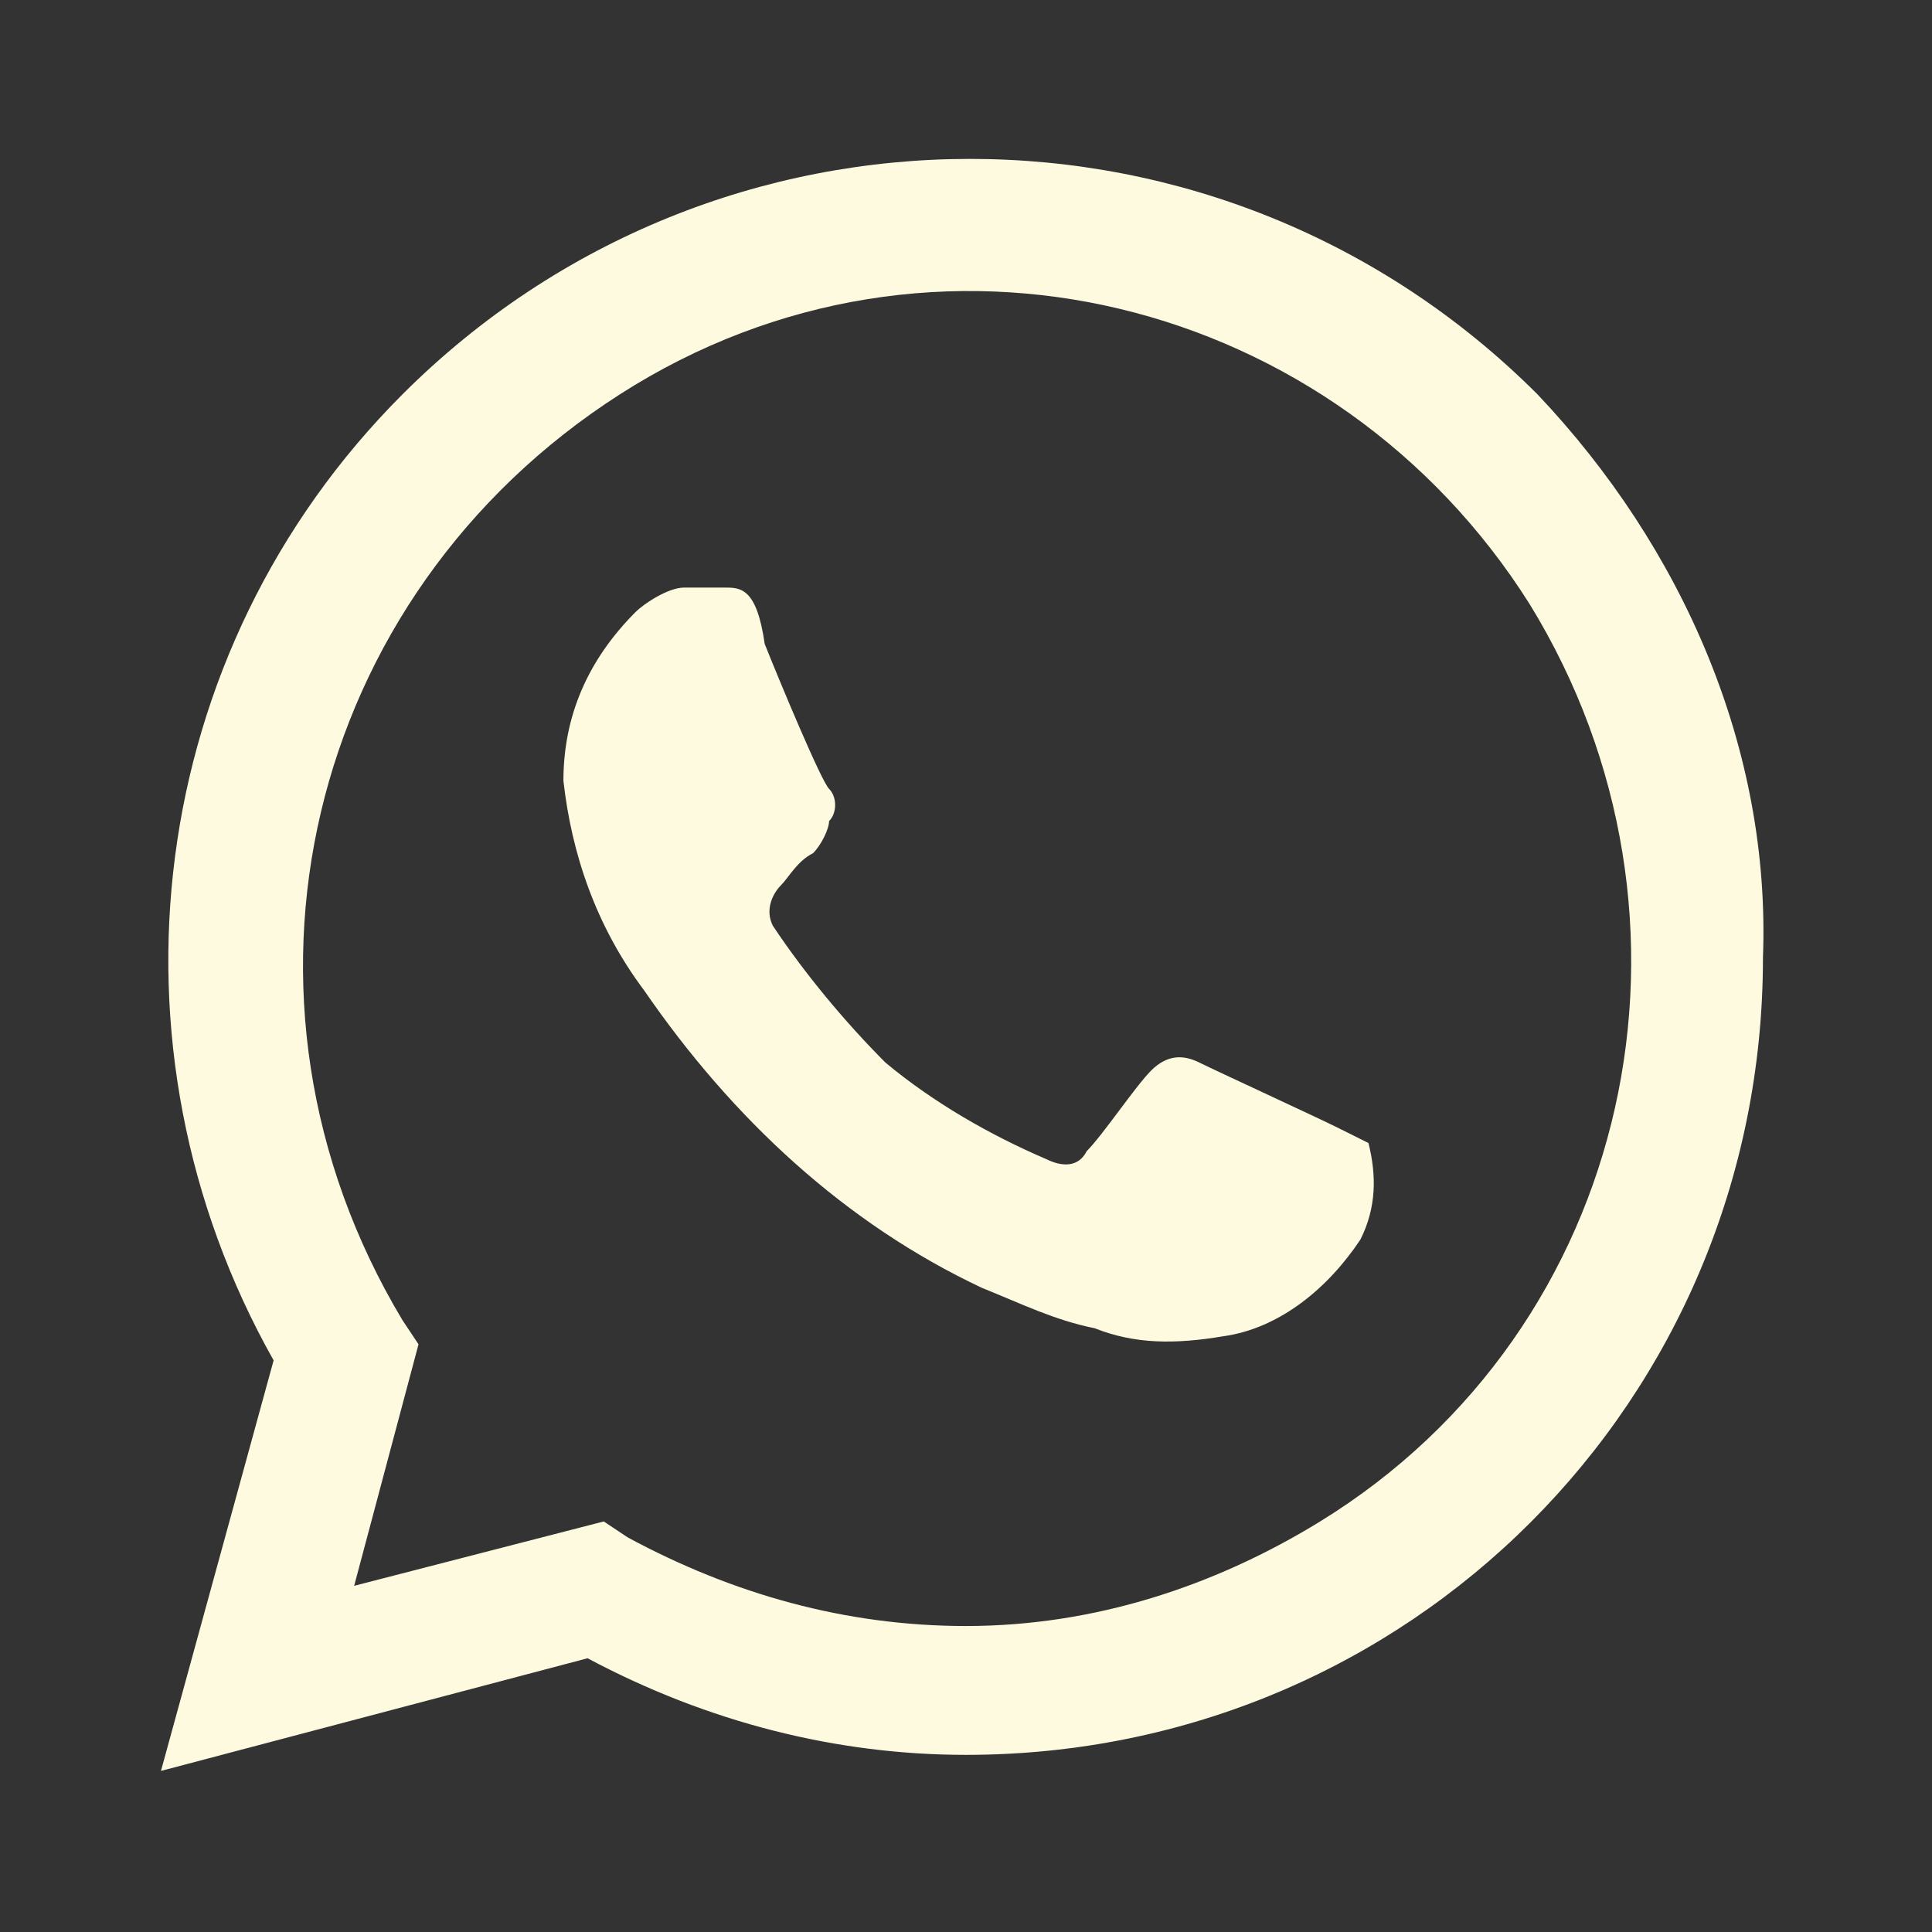 <svg width="16" height="16" viewBox="0 0 16 16" fill="none" xmlns="http://www.w3.org/2000/svg">
<rect x="0" y="0" width="16" height="16" fill="#333333" stroke="none"/>
<path d="M11.066 9.333C10.933 9.266 10.066 8.866 9.933 8.8C9.8 8.733 9.666 8.733 9.533 8.866C9.4 9 9.133 9.4 9 9.533C8.933 9.666 8.8 9.666 8.666 9.6C8.2 9.4 7.733 9.133 7.333 8.8C7 8.466 6.666 8.066 6.4 7.666C6.333 7.533 6.4 7.4 6.466 7.333C6.533 7.266 6.6 7.133 6.733 7.066C6.8 7 6.866 6.866 6.866 6.8C6.933 6.733 6.933 6.6 6.866 6.533C6.8 6.466 6.466 5.666 6.333 5.333C6.266 4.866 6.133 4.866 6 4.866C5.933 4.866 5.8 4.866 5.666 4.866C5.533 4.866 5.333 5 5.266 5.066C4.866 5.466 4.666 5.933 4.666 6.466C4.733 7.066 4.933 7.666 5.333 8.2C6.066 9.266 7 10.133 8.133 10.666C8.466 10.8 8.733 10.933 9.066 11C9.4 11.133 9.733 11.133 10.133 11.066C10.6 11 11 10.666 11.266 10.266C11.4 10 11.4 9.733 11.333 9.466C11.333 9.466 11.2 9.4 11.066 9.333ZM12.733 3.266C10.133 0.666 5.933 0.666 3.333 3.266C1.2 5.4 0.8 8.666 2.266 11.266L1.333 14.666L4.866 13.733C5.866 14.266 6.933 14.533 8 14.533C11.666 14.533 14.6 11.6 14.6 7.933C14.666 6.2 13.933 4.533 12.733 3.266ZM10.933 12.6C10.066 13.133 9.066 13.466 8 13.466C7 13.466 6.066 13.2 5.2 12.733L5 12.6L2.933 13.133L3.466 11.133L3.333 10.933C1.733 8.266 2.533 4.933 5.133 3.266C7.733 1.6 11.066 2.466 12.666 5C14.266 7.6 13.533 11 10.933 12.6Z" fill="#FEFAE0"/>
</svg>
